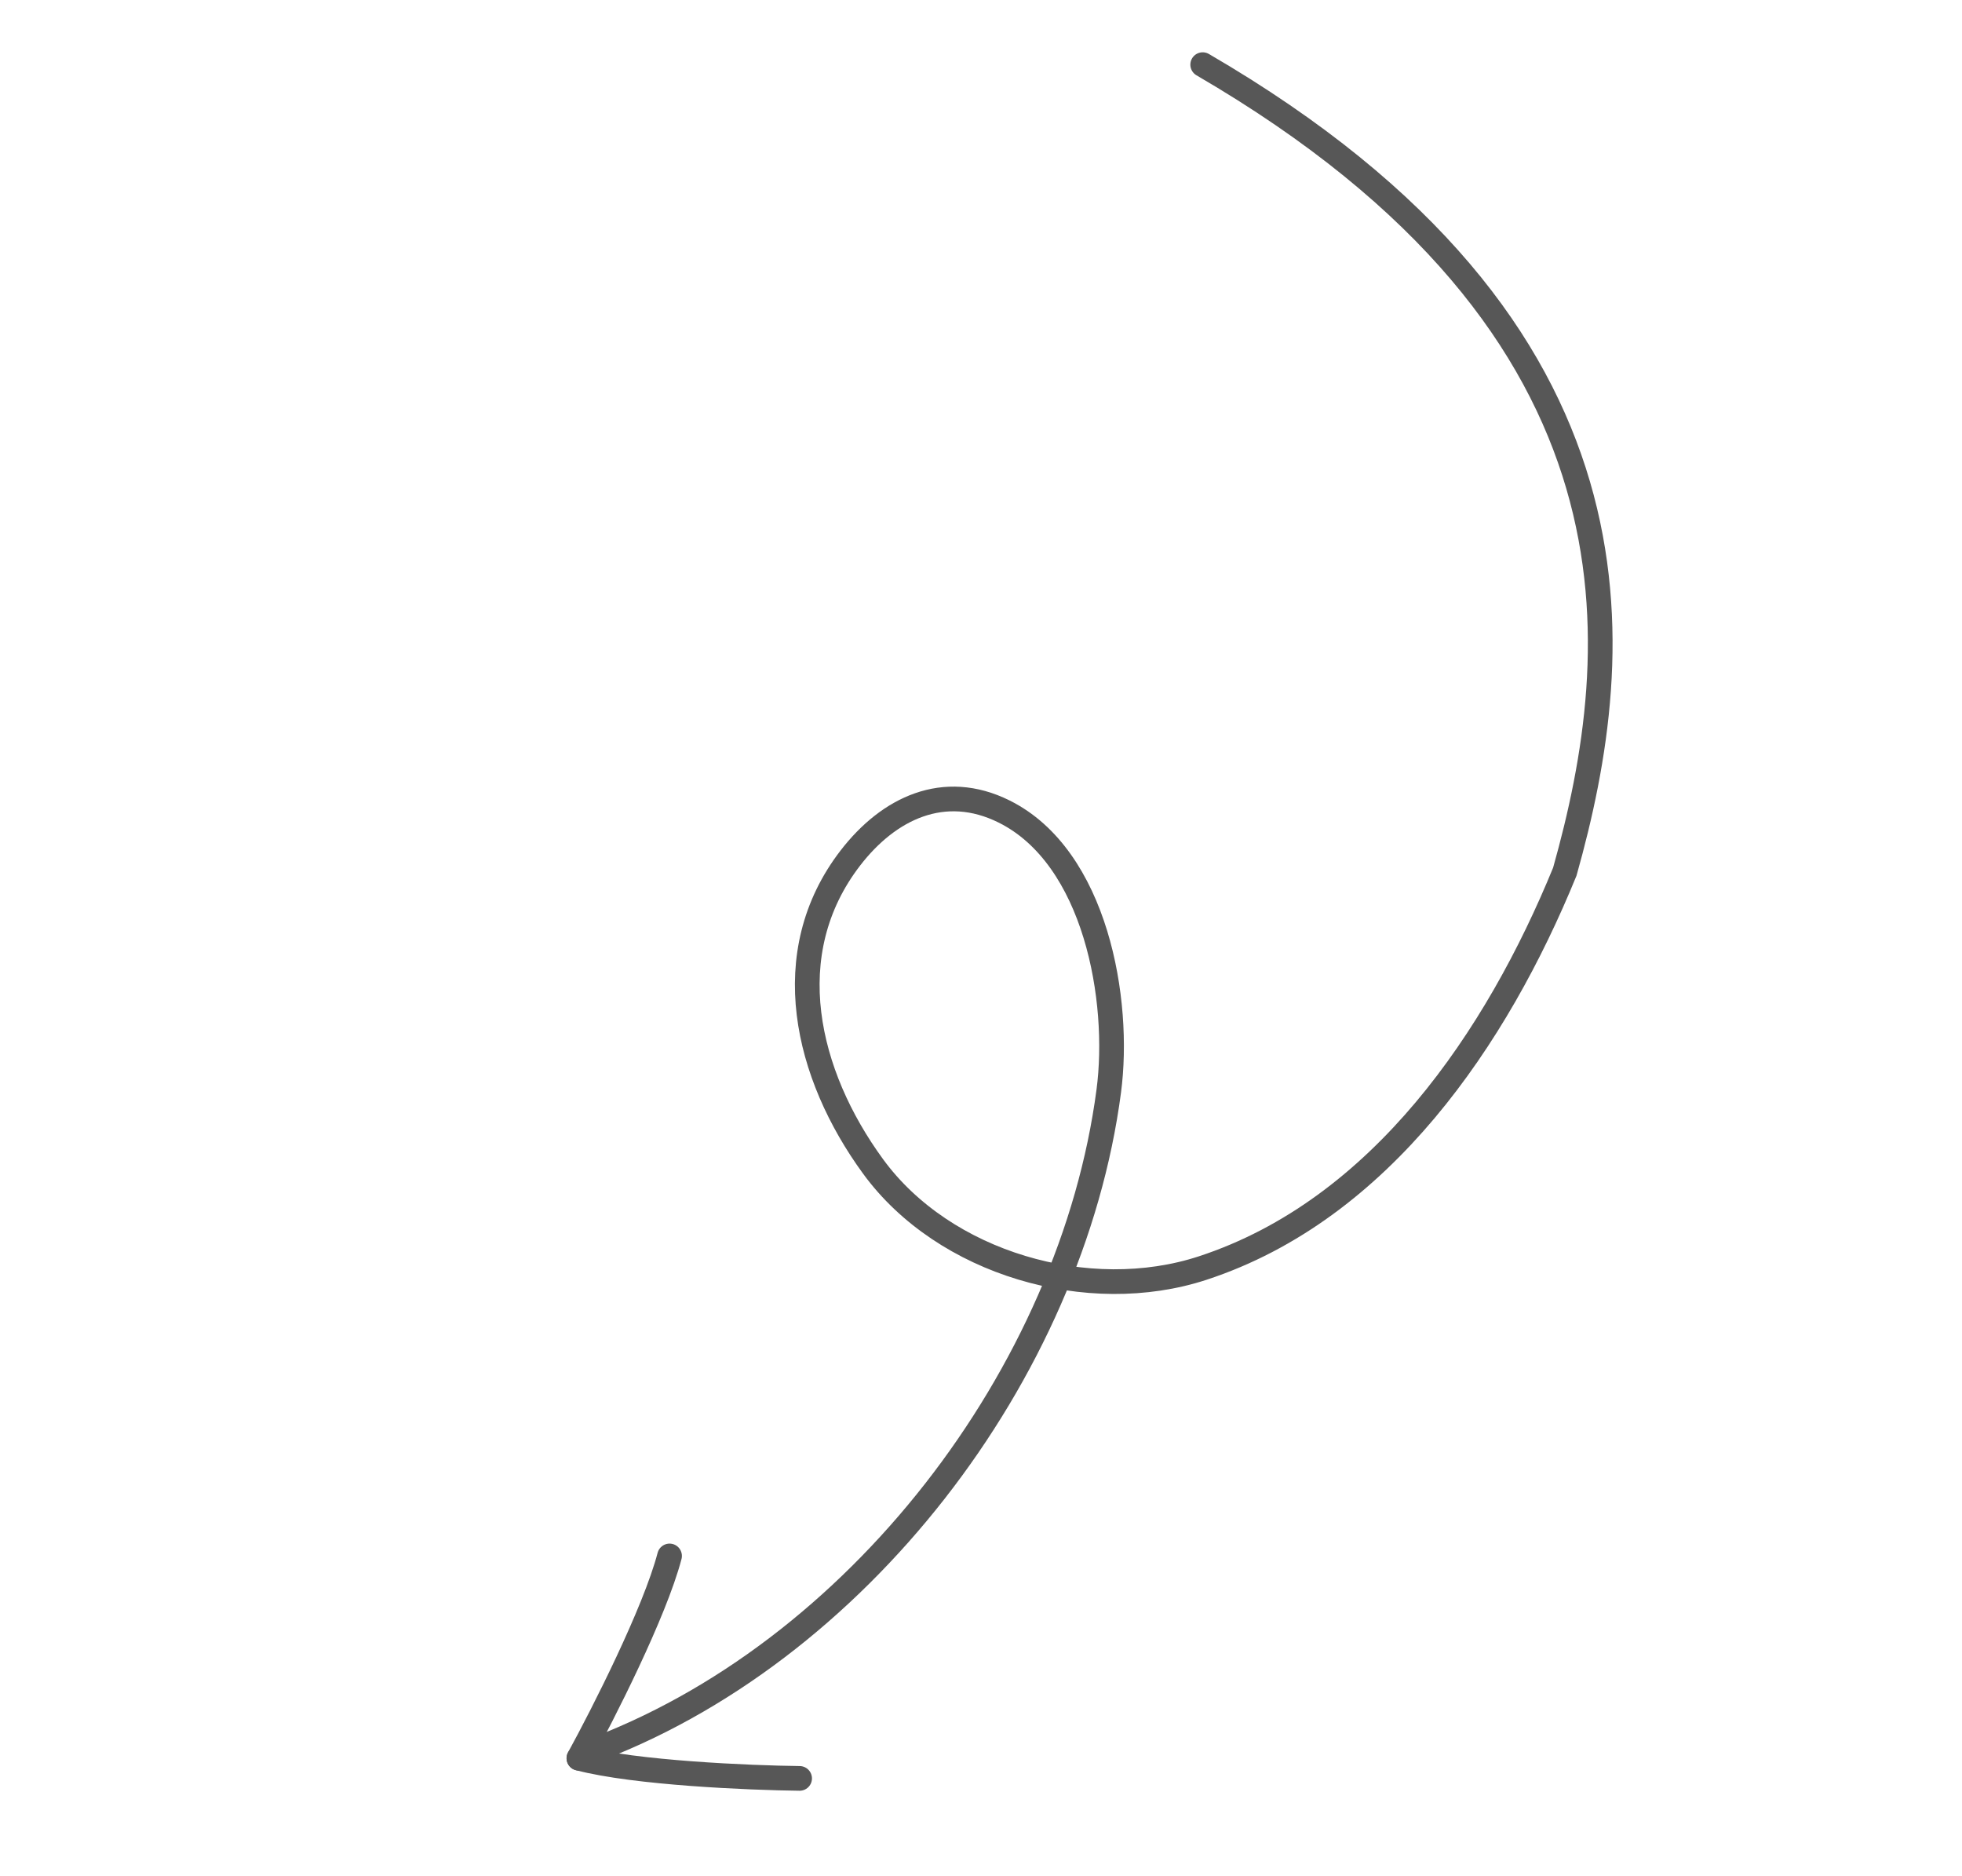 <?xml version="1.0" encoding="UTF-8"?> <svg xmlns="http://www.w3.org/2000/svg" width="159" height="152" viewBox="0 0 159 152" fill="none"> <path d="M47.572 142.021C69.392 134.074 86.84 111.312 89.855 88.394C90.821 81.05 88.815 69.452 81.374 65.754C76.503 63.333 72.021 65.488 68.913 69.521C62.952 77.257 65.322 87.072 70.754 94.512C76.505 102.39 88.224 105.774 97.465 102.745C111.925 98.006 121.322 84.055 126.812 70.628C131.85 52.738 134.421 26.738 97.466 5.238" stroke="#575757" stroke-width="2" stroke-linecap="round"></path> <path d="M64.801 144.096C60.743 144.05 51.484 143.659 46.914 142.462" stroke="#575757" stroke-width="2" stroke-linecap="round"></path> <path d="M46.914 142.461C48.864 138.902 53.063 130.642 54.261 126.071" stroke="#575757" stroke-width="2" stroke-linecap="round"></path> </svg> 